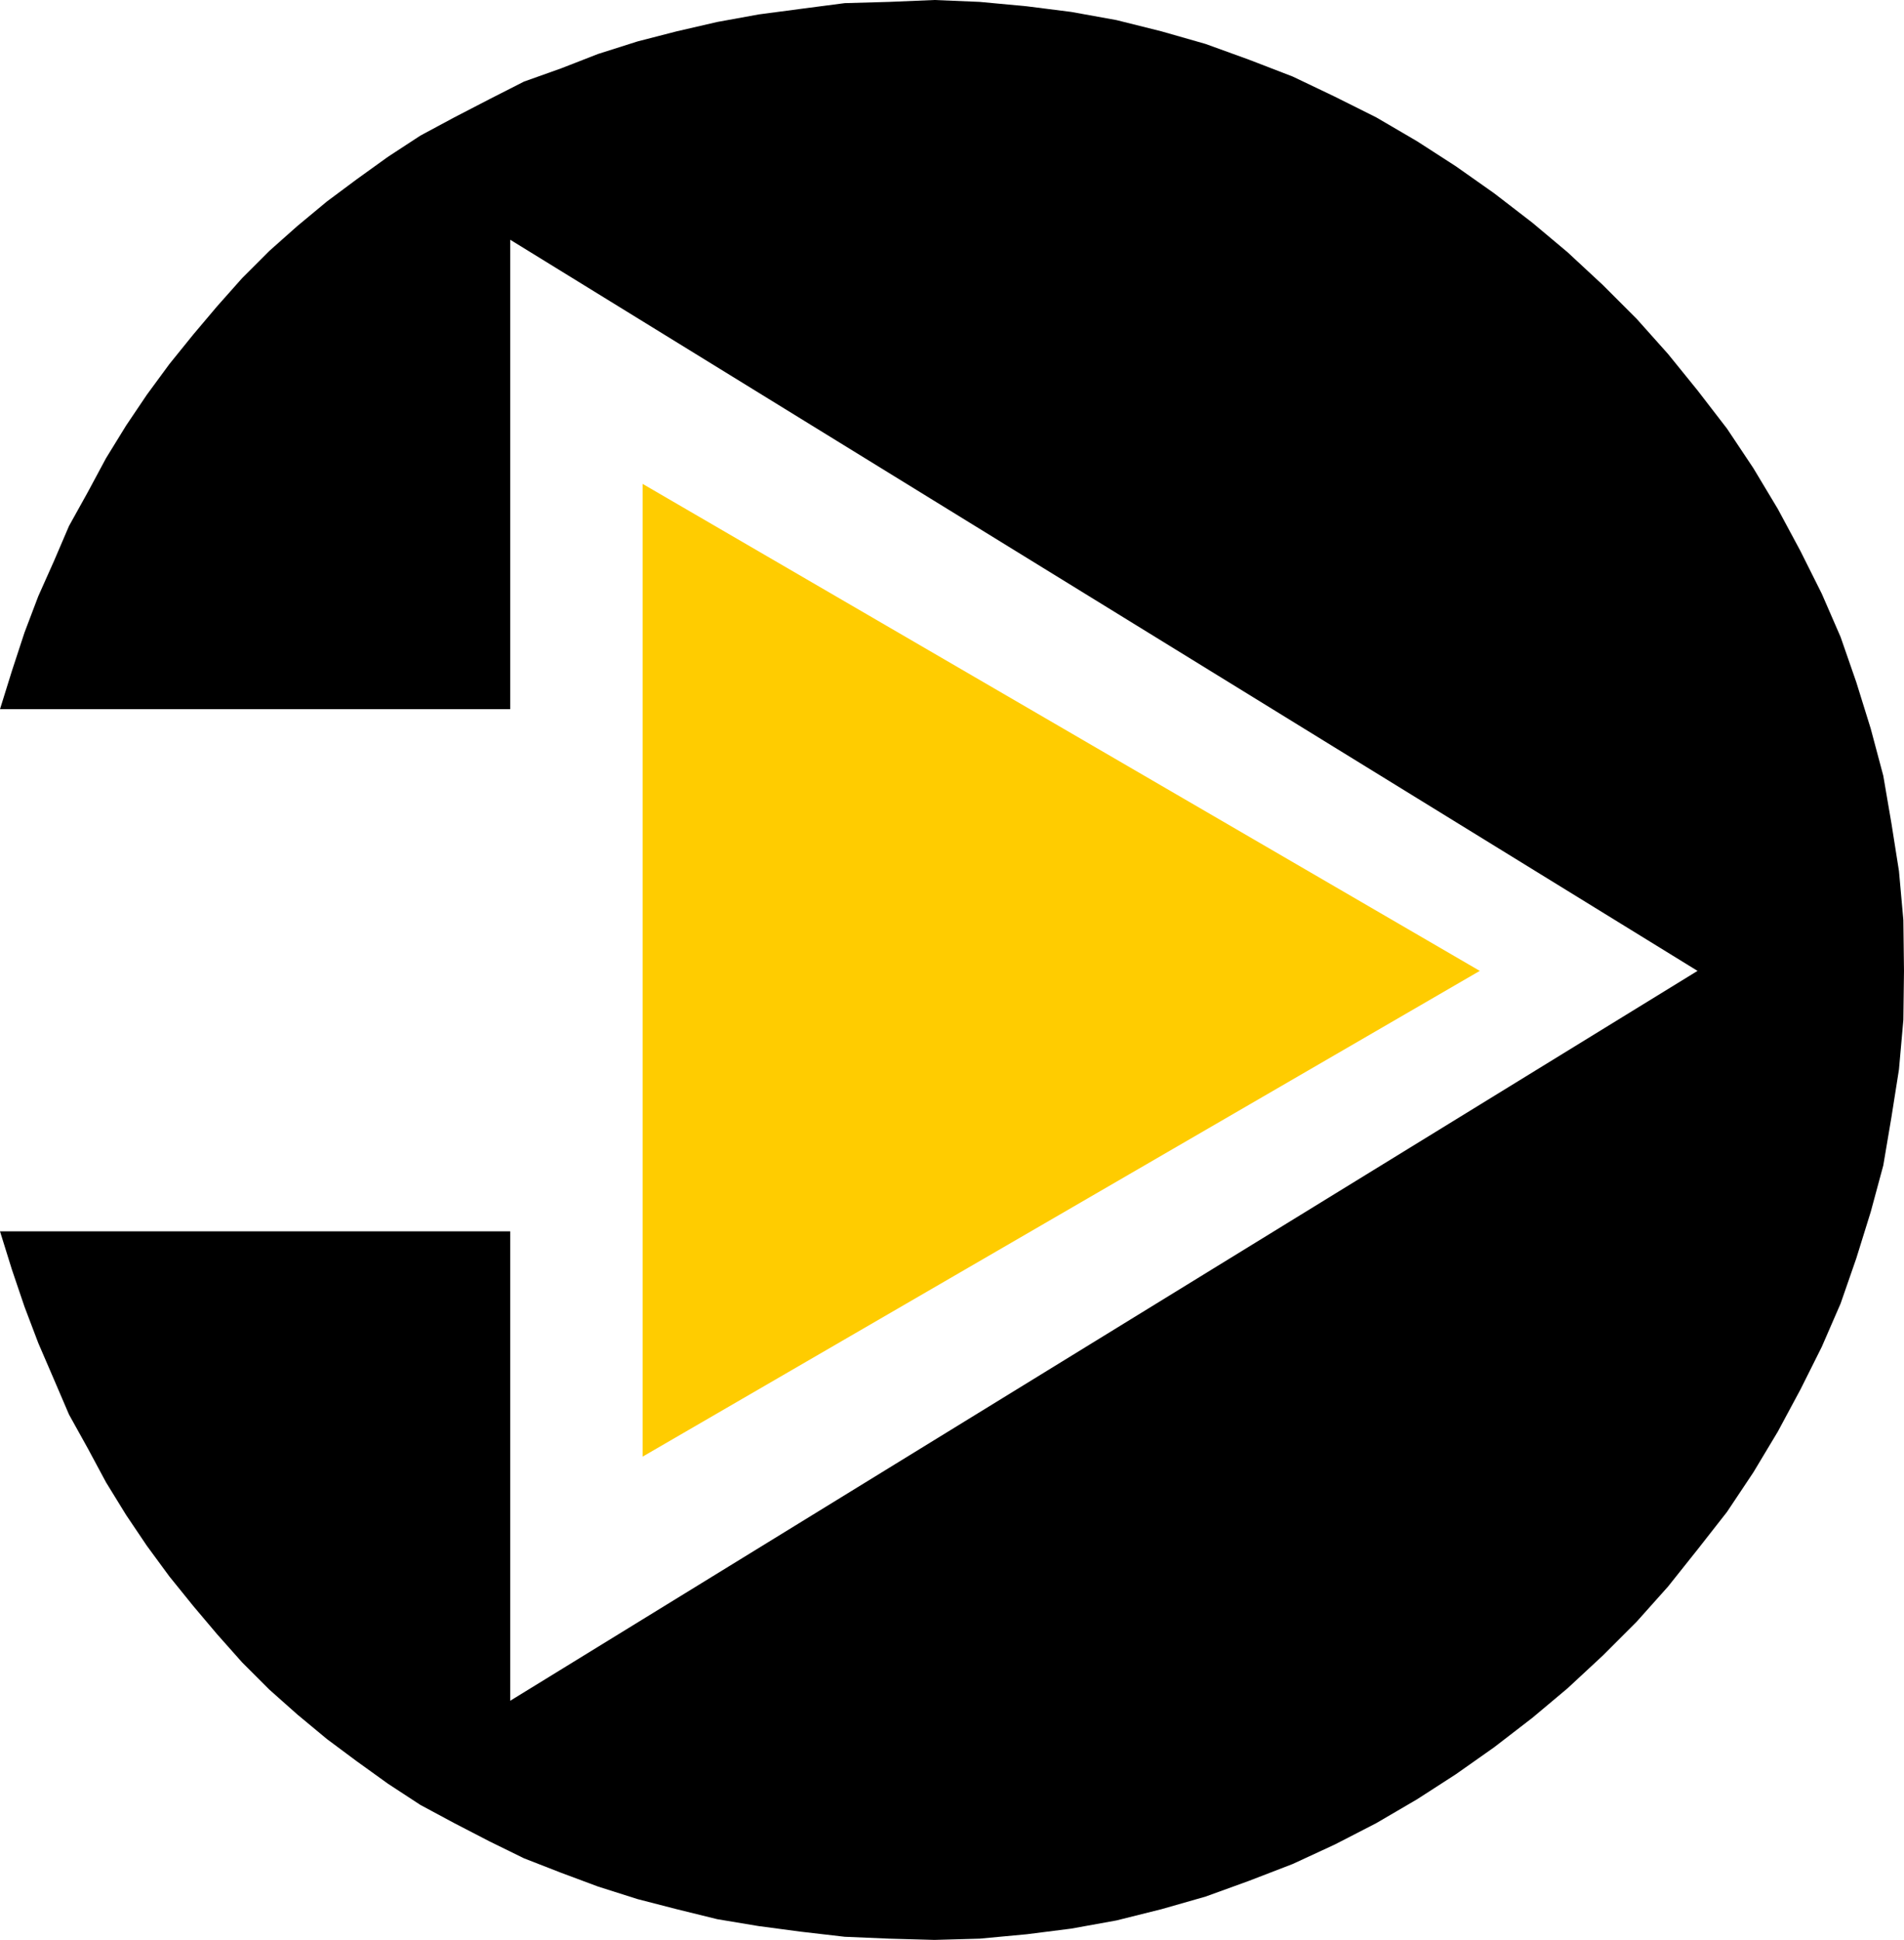 <?xml version="1.0" encoding="UTF-8" standalone="no"?>
<svg
   version="1.0"
   width="129.724mm"
   height="132.155mm"
   id="svg2"
   sodipodi:docname="Arrow 1250.wmf"
   xmlns:inkscape="http://www.inkscape.org/namespaces/inkscape"
   xmlns:sodipodi="http://sodipodi.sourceforge.net/DTD/sodipodi-0.dtd"
   xmlns="http://www.w3.org/2000/svg"
   xmlns:svg="http://www.w3.org/2000/svg">
  <sodipodi:namedview
     id="namedview2"
     pagecolor="#ffffff"
     bordercolor="#000000"
     borderopacity="0.25"
     inkscape:showpageshadow="2"
     inkscape:pageopacity="0.0"
     inkscape:pagecheckerboard="0"
     inkscape:deskcolor="#d1d1d1"
     inkscape:document-units="mm" />
  <defs
     id="defs1">
    <pattern
       id="WMFhbasepattern"
       patternUnits="userSpaceOnUse"
       width="6"
       height="6"
       x="0"
       y="0" />
  </defs>
  <path
     style="fill:#000000;fill-opacity:1;fill-rule:evenodd;stroke:none"
     d="M 131.381,182.601 H 0 l 3.07,-9.857 3.232,-9.857 3.555,-9.372 4.04,-9.049 3.878,-9.049 4.848,-8.726 4.686,-8.726 5.171,-8.403 5.333,-7.918 5.818,-7.918 6.141,-7.595 6.141,-7.272 6.464,-7.272 6.949,-6.949 7.272,-6.464 7.595,-6.302 7.595,-5.656 8.08,-5.817 8.403,-5.494 8.726,-4.686 9.05,-4.686 8.888,-4.525 9.534,-3.393 9.534,-3.717 10.181,-3.232 L 174.205,8.08 184.709,5.656 195.374,3.717 206.363,2.262 217.513,0.808 228.987,0.485 240.622,0 l 11.635,0.485 12.12,1.131 11.474,1.454 11.635,2.101 11.635,2.909 11.312,3.232 11.15,4.04 11.312,4.363 10.827,5.171 10.666,5.333 10.504,6.141 10.019,6.464 9.858,6.949 9.858,7.595 9.05,7.595 9.05,8.403 8.726,8.726 8.08,9.049 7.595,9.372 7.595,9.857 6.787,10.18 6.302,10.504 5.818,10.827 5.494,10.988 4.848,11.15 4.04,11.635 3.717,11.958 3.232,12.12 2.101,12.281 1.939,12.281 1.131,12.604 0.162,13.089 -0.162,12.604 -1.131,12.766 -1.939,12.281 -2.101,12.443 -3.232,11.958 -3.717,11.958 -4.04,11.635 -4.848,11.15 -5.494,10.988 -5.818,10.827 -6.302,10.504 -6.787,10.18 -7.595,9.696 -7.595,9.534 -8.08,9.049 -8.726,8.726 -9.05,8.403 -9.05,7.595 -9.858,7.595 -9.858,6.949 -10.019,6.464 -10.504,6.141 -10.666,5.494 -10.827,5.009 -11.312,4.363 -11.15,4.04 -11.312,3.232 -11.635,2.909 -11.635,2.101 -11.474,1.454 -12.12,1.131 -11.635,0.323 -11.635,-0.323 -11.474,-0.485 -11.15,-1.293 -10.989,-1.454 -10.666,-1.778 -10.504,-2.586 -10.019,-2.585 -10.181,-3.232 -9.534,-3.555 -9.534,-3.717 -8.888,-4.363 -9.05,-4.686 -8.726,-4.686 -8.403,-5.494 -8.08,-5.817 -7.595,-5.656 -7.595,-6.302 -7.272,-6.464 -6.949,-6.949 -6.464,-7.272 -6.141,-7.272 -6.141,-7.595 -5.818,-7.918 -5.333,-7.918 -5.171,-8.403 -4.686,-8.726 -4.848,-8.726 -3.878,-9.049 L 9.858,345.81 6.302,336.437 3.07,326.903 0,317.046 H 131.381 V 437.918 L 437.128,249.985 131.381,61.729 Z"
     id="path1" />
  <path
     style="fill:#ffcc00;fill-opacity:1;fill-rule:evenodd;stroke:none"
     d="M 165.478,124.588 381.052,249.985 165.478,375.058 Z"
     id="path2" />
</svg>
